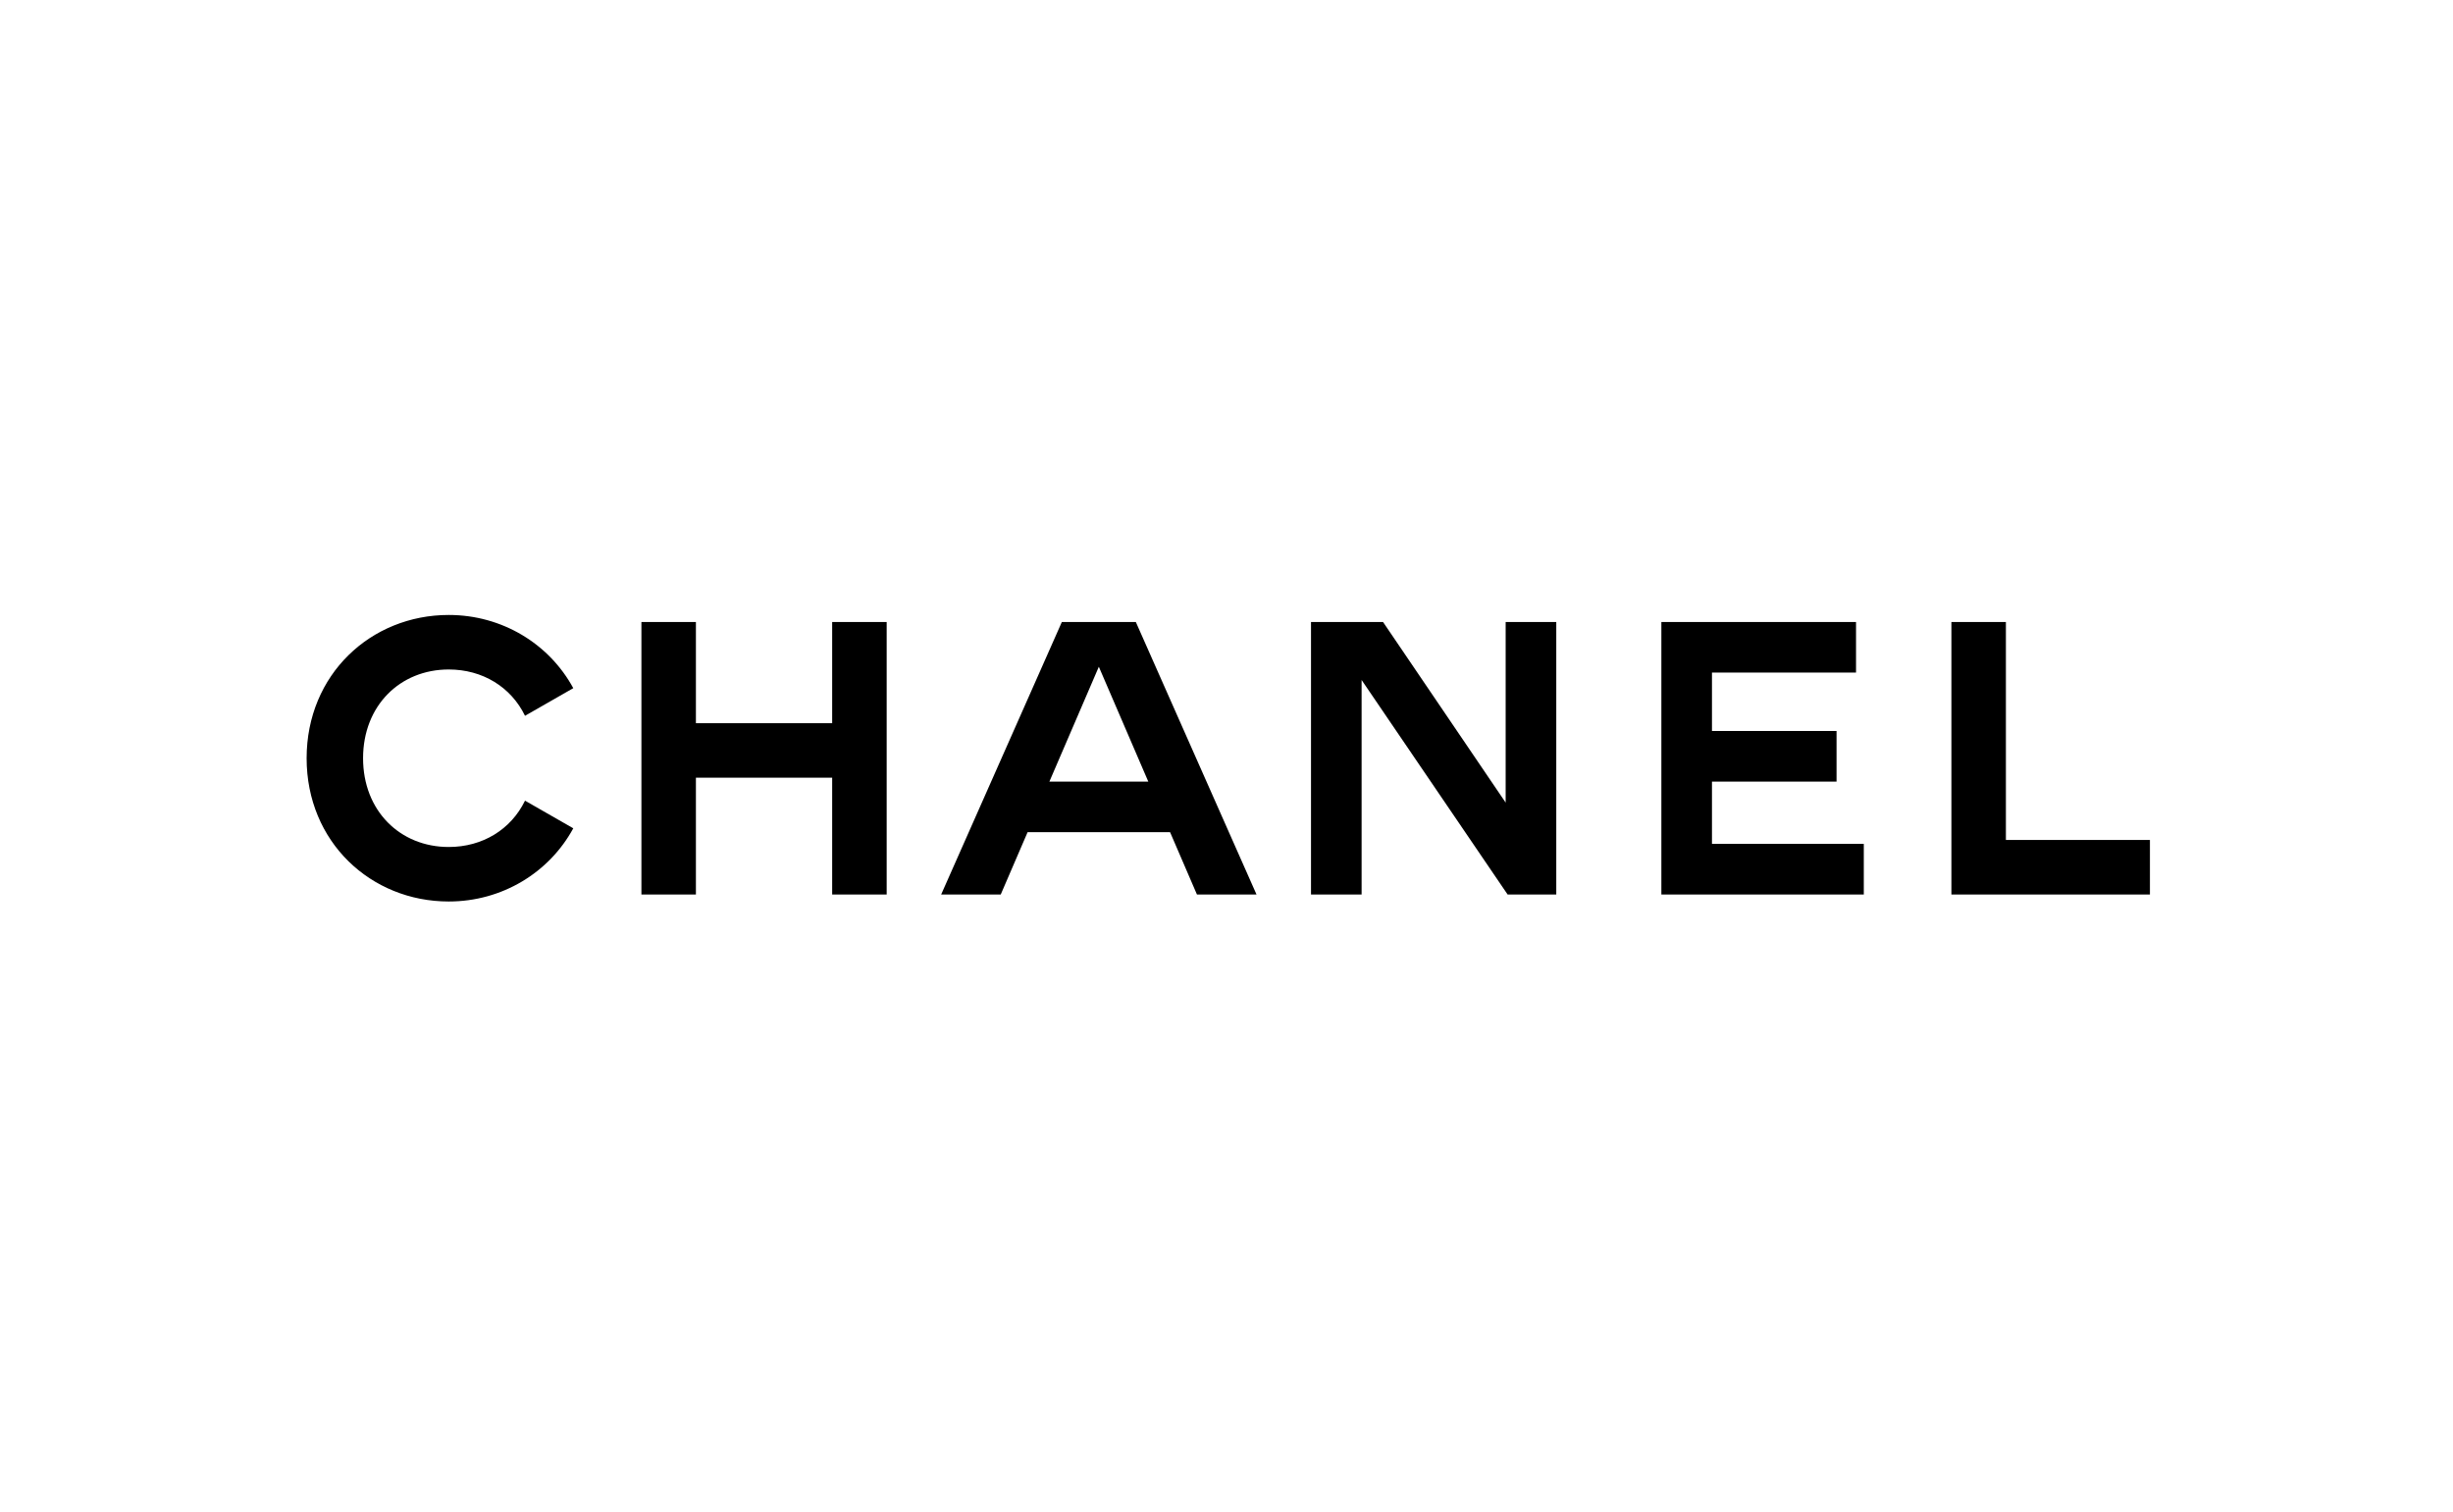 <svg xmlns="http://www.w3.org/2000/svg" fill="none" viewBox="0 0 232 143" height="143" width="232">
<path fill="black" d="M49.655 75.726L54.22 78.341C51.938 82.538 47.483 85.263 42.439 85.263C35.075 85.263 29 79.629 29 71.713C29 63.797 35.075 58.163 42.439 58.163C47.483 58.163 51.939 60.888 54.22 65.086L49.655 67.7C48.329 64.975 45.642 63.319 42.439 63.319C37.836 63.319 34.339 66.742 34.339 71.713C34.339 76.684 37.836 80.108 42.439 80.108C45.642 80.108 48.329 78.451 49.655 75.726ZM78.705 84.6V73.554H65.818V84.6H60.664V58.826H65.818V68.4H78.705V58.826H83.86V84.6H78.705ZM108.603 73.922L103.926 63.061L99.25 73.922H108.603ZM118.838 84.6H113.204L110.664 78.708H97.188L94.648 84.6H89.014L100.428 58.826H107.424L118.838 84.6ZM142.586 84.6L128.778 64.313V84.6H123.992V58.826H130.804L142.402 75.91V58.826H147.189V84.6H142.586ZM157.129 84.6V58.826H175.539V63.613H161.915V69.136H173.697V73.922H161.915V79.814H176.275V84.6H157.129ZM184.56 84.6V58.826H189.714V79.446H203.336V84.6H184.56Z" clip-rule="evenodd" fill-rule="evenodd"></path>
</svg>
